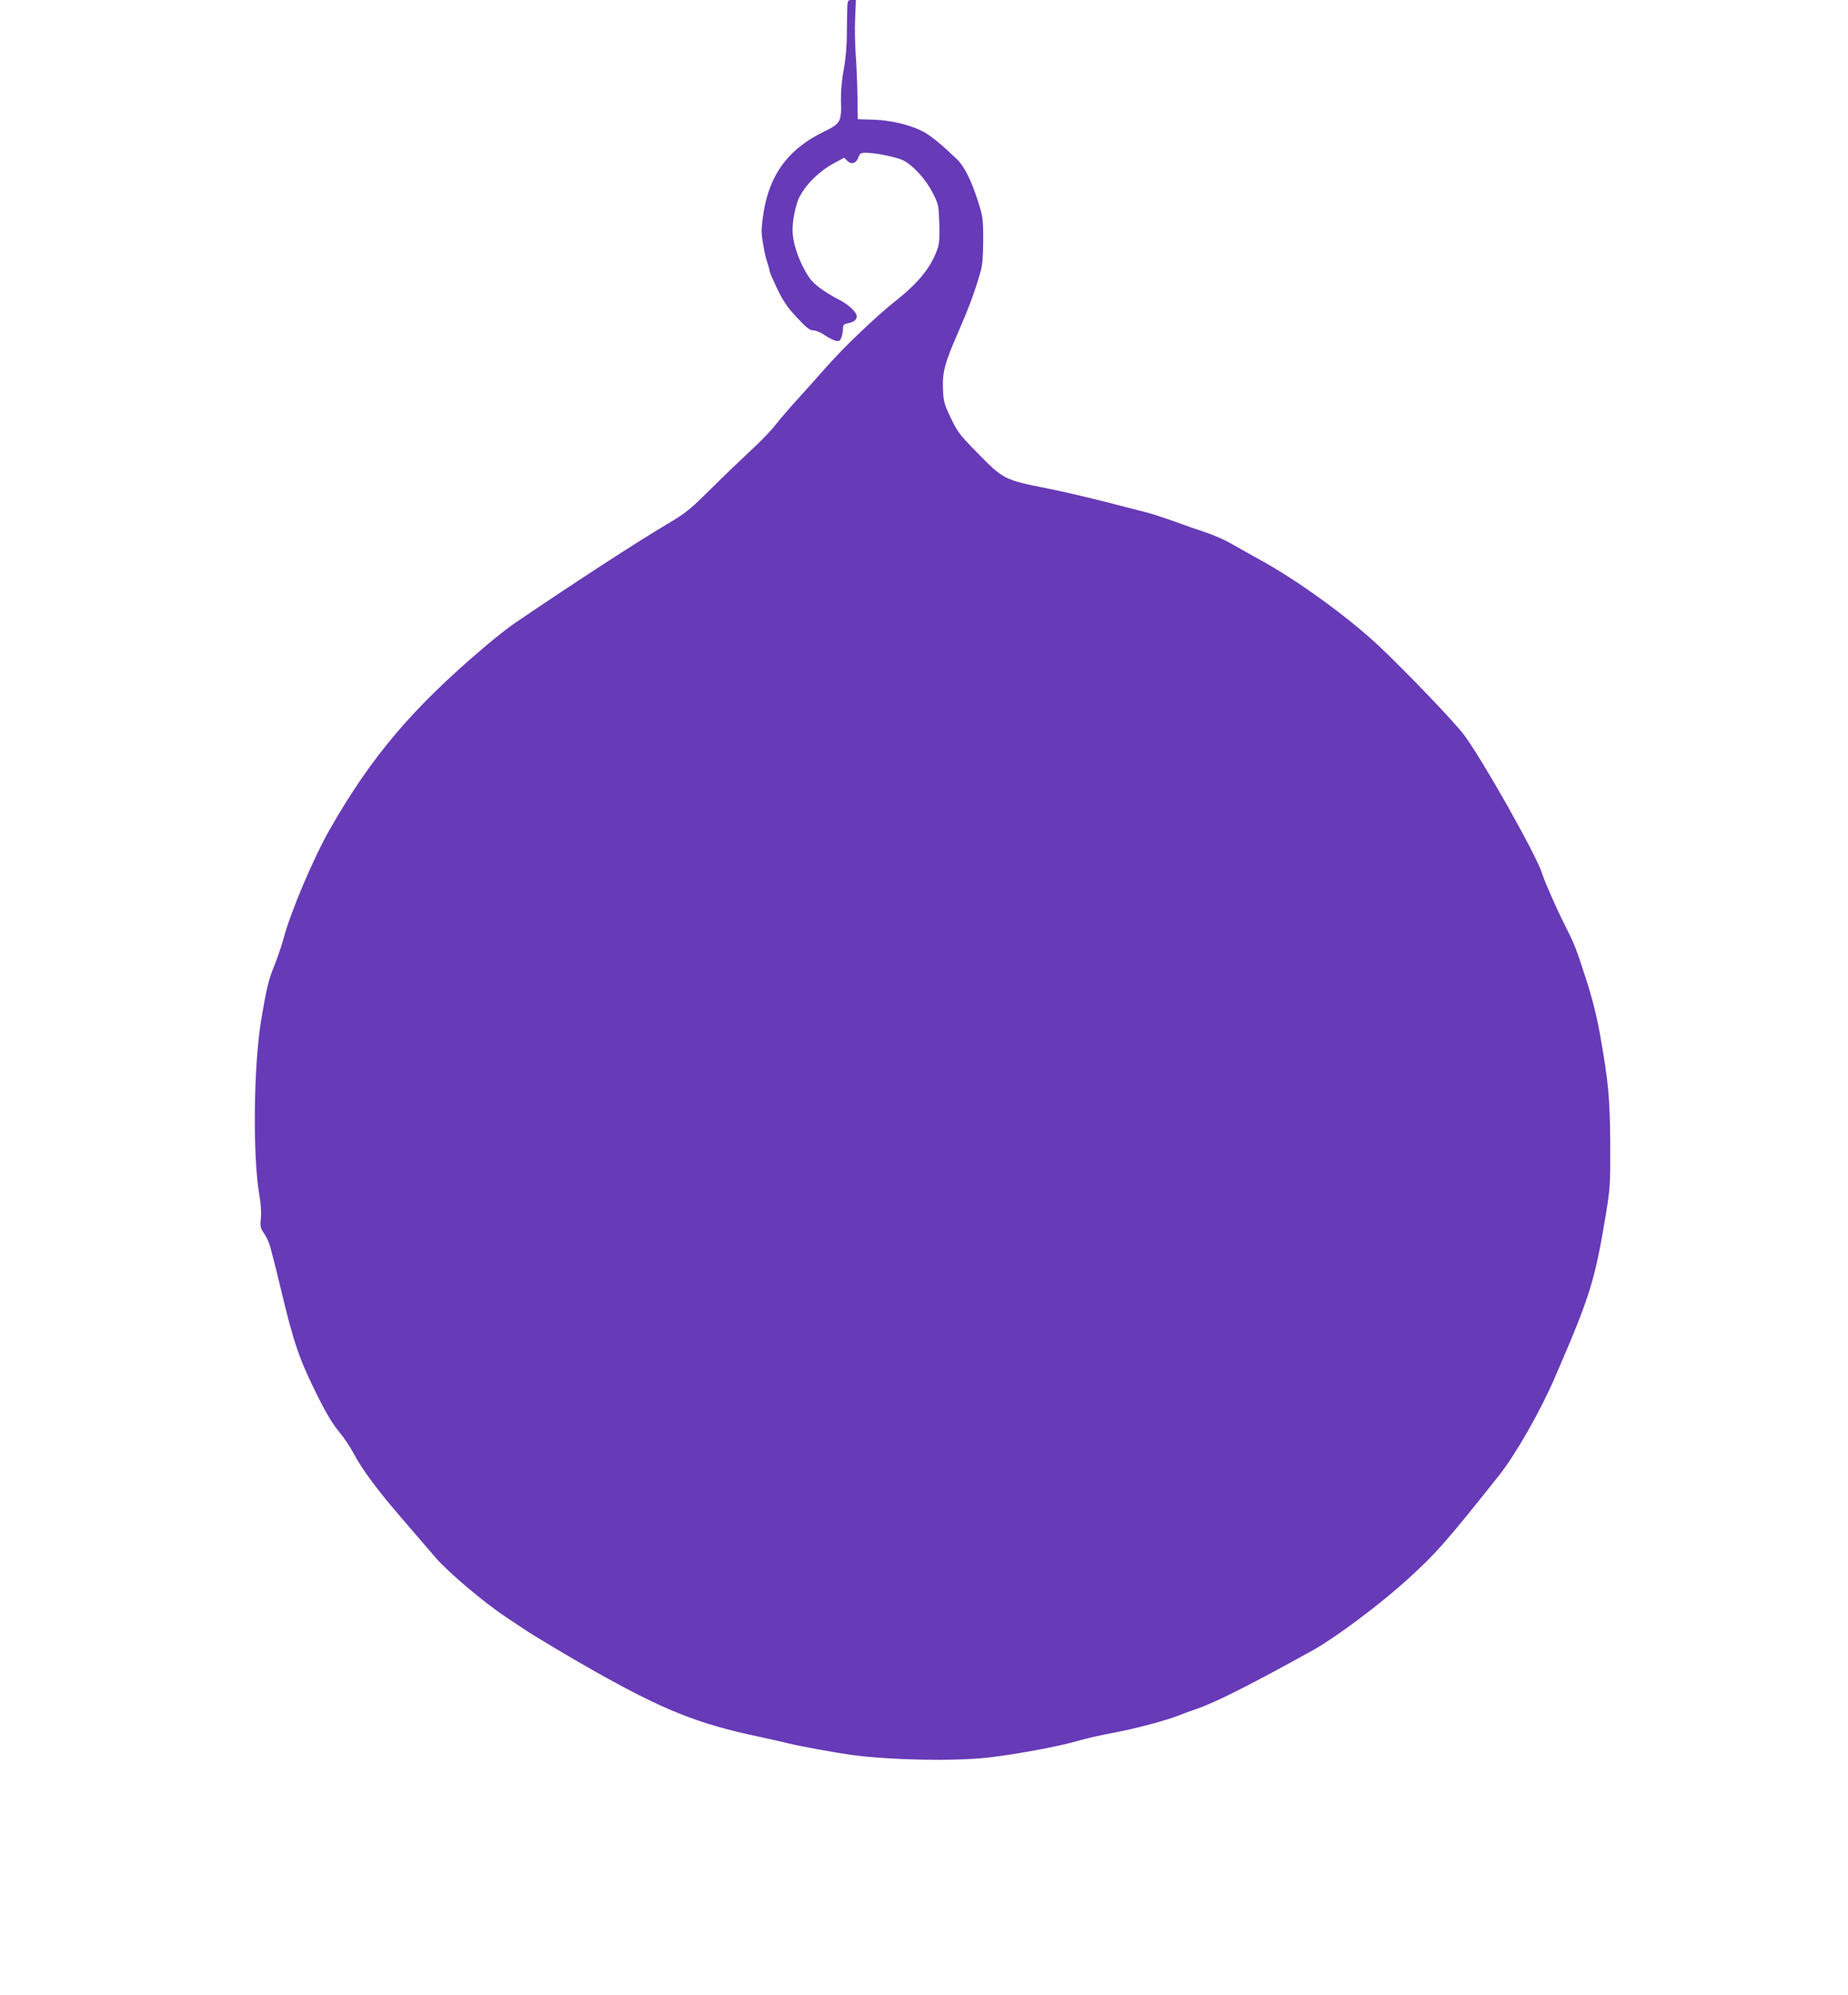 <?xml version="1.0" standalone="no"?>
<!DOCTYPE svg PUBLIC "-//W3C//DTD SVG 20010904//EN"
 "http://www.w3.org/TR/2001/REC-SVG-20010904/DTD/svg10.dtd">
<svg version="1.0" xmlns="http://www.w3.org/2000/svg"
 width="1186pt" height="1280pt" viewBox="0 0 1186 1280"
 preserveAspectRatio="xMidYMid meet">
<g transform="translate(0,1280) scale(0.1,-0.1)"
fill="#673ab7" stroke="none">
<path d="M5438 12758 c-1 -24 -3 -99 -3 -168 0 -80 -7 -165 -20 -235 -13 -69
-19 -144 -18 -200 4 -138 -1 -147 -114 -202 -253 -125 -373 -314 -395 -623 -3
-35 16 -149 33 -204 11 -32 19 -63 19 -68 0 -6 22 -56 49 -113 40 -81 66 -119
126 -183 62 -66 83 -82 106 -82 16 0 48 -13 71 -30 24 -16 55 -32 70 -36 24
-5 29 -2 38 21 5 14 10 39 10 55 0 24 5 31 28 35 41 9 57 20 60 42 4 26 -47
76 -111 109 -92 48 -158 95 -189 137 -42 58 -84 151 -102 231 -17 73 -11 152
19 253 27 90 130 200 243 259 l60 32 20 -20 c26 -26 57 -16 71 22 9 26 15 30
49 30 60 0 201 -29 241 -50 62 -32 143 -121 185 -204 39 -75 40 -81 44 -195 3
-78 0 -132 -8 -157 -39 -121 -118 -222 -269 -342 -134 -106 -338 -302 -456
-436 -55 -63 -139 -156 -186 -208 -47 -51 -106 -121 -132 -154 -26 -34 -95
-106 -154 -160 -59 -55 -176 -166 -259 -249 -137 -136 -164 -158 -285 -229
-203 -121 -576 -363 -974 -633 -38 -26 -124 -93 -190 -149 -465 -394 -728
-703 -995 -1169 -105 -182 -255 -535 -300 -706 -13 -46 -38 -121 -56 -166 -40
-96 -54 -155 -88 -358 -49 -298 -55 -876 -11 -1125 9 -51 13 -109 9 -145 -5
-54 -3 -64 22 -100 15 -22 33 -62 40 -90 18 -66 39 -151 64 -255 87 -365 120
-460 246 -712 48 -96 93 -170 129 -212 30 -36 72 -98 93 -138 56 -106 155
-240 321 -431 80 -93 174 -202 209 -243 77 -89 310 -287 447 -377 55 -37 109
-73 120 -80 45 -32 310 -190 460 -274 432 -243 654 -332 1035 -413 80 -17 170
-37 200 -45 72 -18 303 -60 405 -74 254 -34 667 -42 885 -16 177 21 437 69
560 104 58 17 166 42 241 55 135 25 343 81 416 111 21 9 71 27 112 41 121 41
362 163 751 379 143 80 425 291 595 445 188 170 257 248 596 675 107 135 266
413 361 635 224 518 253 611 325 1045 26 160 28 187 27 445 -2 297 -12 404
-66 705 -20 114 -49 229 -88 350 -67 207 -74 225 -141 358 -51 99 -130 282
-144 327 -32 108 -382 729 -499 885 -63 84 -380 414 -548 572 -191 179 -509
411 -741 540 -87 48 -188 105 -225 126 -37 20 -103 48 -146 62 -44 14 -135 46
-203 71 -68 24 -150 51 -181 58 -31 8 -145 37 -253 65 -108 28 -284 69 -390
90 -259 51 -273 58 -433 222 -117 119 -133 140 -174 228 -42 87 -47 104 -50
182 -5 112 10 168 99 371 67 154 107 261 143 389 11 39 16 98 16 200 0 136 -2
150 -34 249 -42 133 -88 223 -134 268 -94 90 -159 144 -206 171 -81 47 -215
80 -331 83 l-100 3 -2 145 c-1 80 -6 199 -11 265 -5 66 -7 173 -4 238 l5 117
-26 0 c-25 0 -27 -4 -29 -42z"/>
</g>
</svg>
